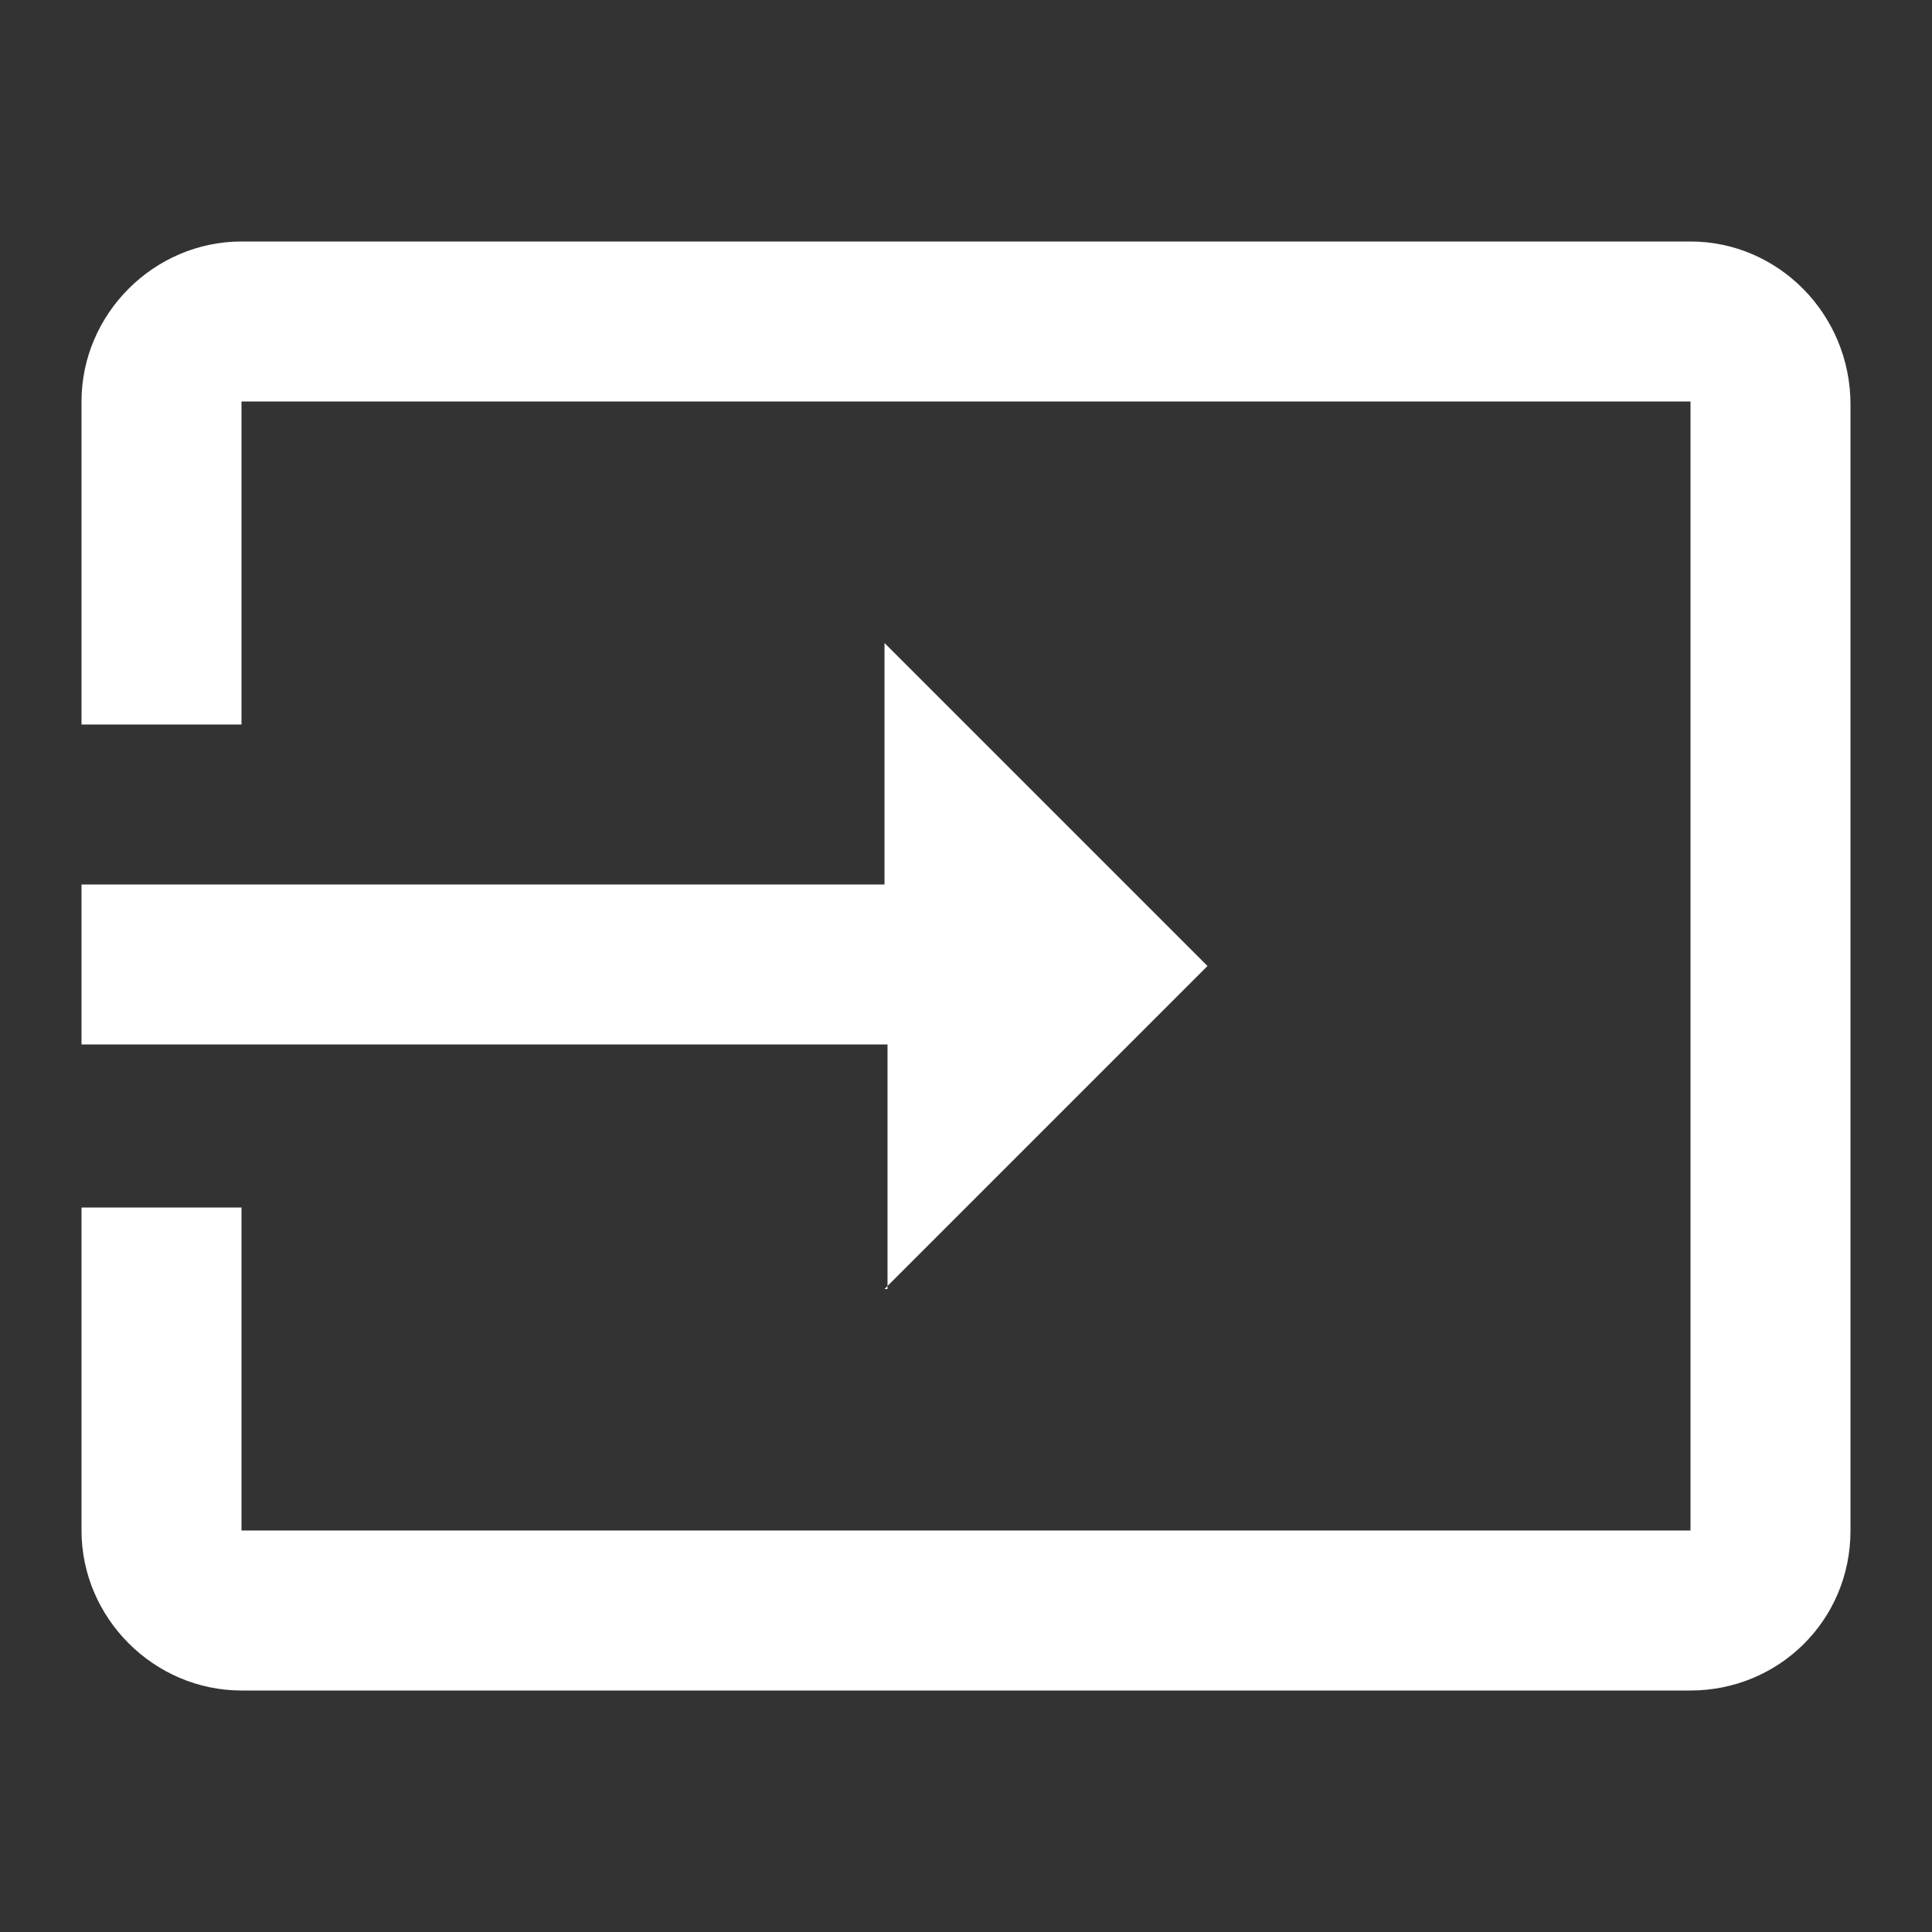 <?xml version="1.0" encoding="utf-8"?>
<!-- Generator: Adobe Illustrator 22.0.0, SVG Export Plug-In . SVG Version: 6.00 Build 0)  -->
<svg version="1.1" id="export-icon" xmlns="http://www.w3.org/2000/svg" xmlns:xlink="http://www.w3.org/1999/xlink" x="0px"
	 y="0px" viewBox="0 0 64 64" style="enable-background:new 0 0 64 64;" xml:space="preserve">
<rect x="0" y="0" width="64" height="64" fill="#333333" stroke="none"/>
<style type="text/css">
	.st0{fill:none;}
	.st1{fill:#FFFFFF;}
</style>
<path class="st0" d="M0,0h64v64H0V0z"/>
<path class="st1" d="M56,8H8c-2.9,0-5.3,2.4-5.3,5.3V24H8V13.3h48v37.4H8V40H2.7v10.7C2.7,53.6,5.1,56,8,56h48
	c2.9,0,5.3-2.3,5.3-5.3V13.4C61.3,10.4,58.9,8,56,8z M29.3,42.7L40,32L29.3,21.3v8H2.7v5.3h26.7v8.1H29.3z"/>
</svg>
